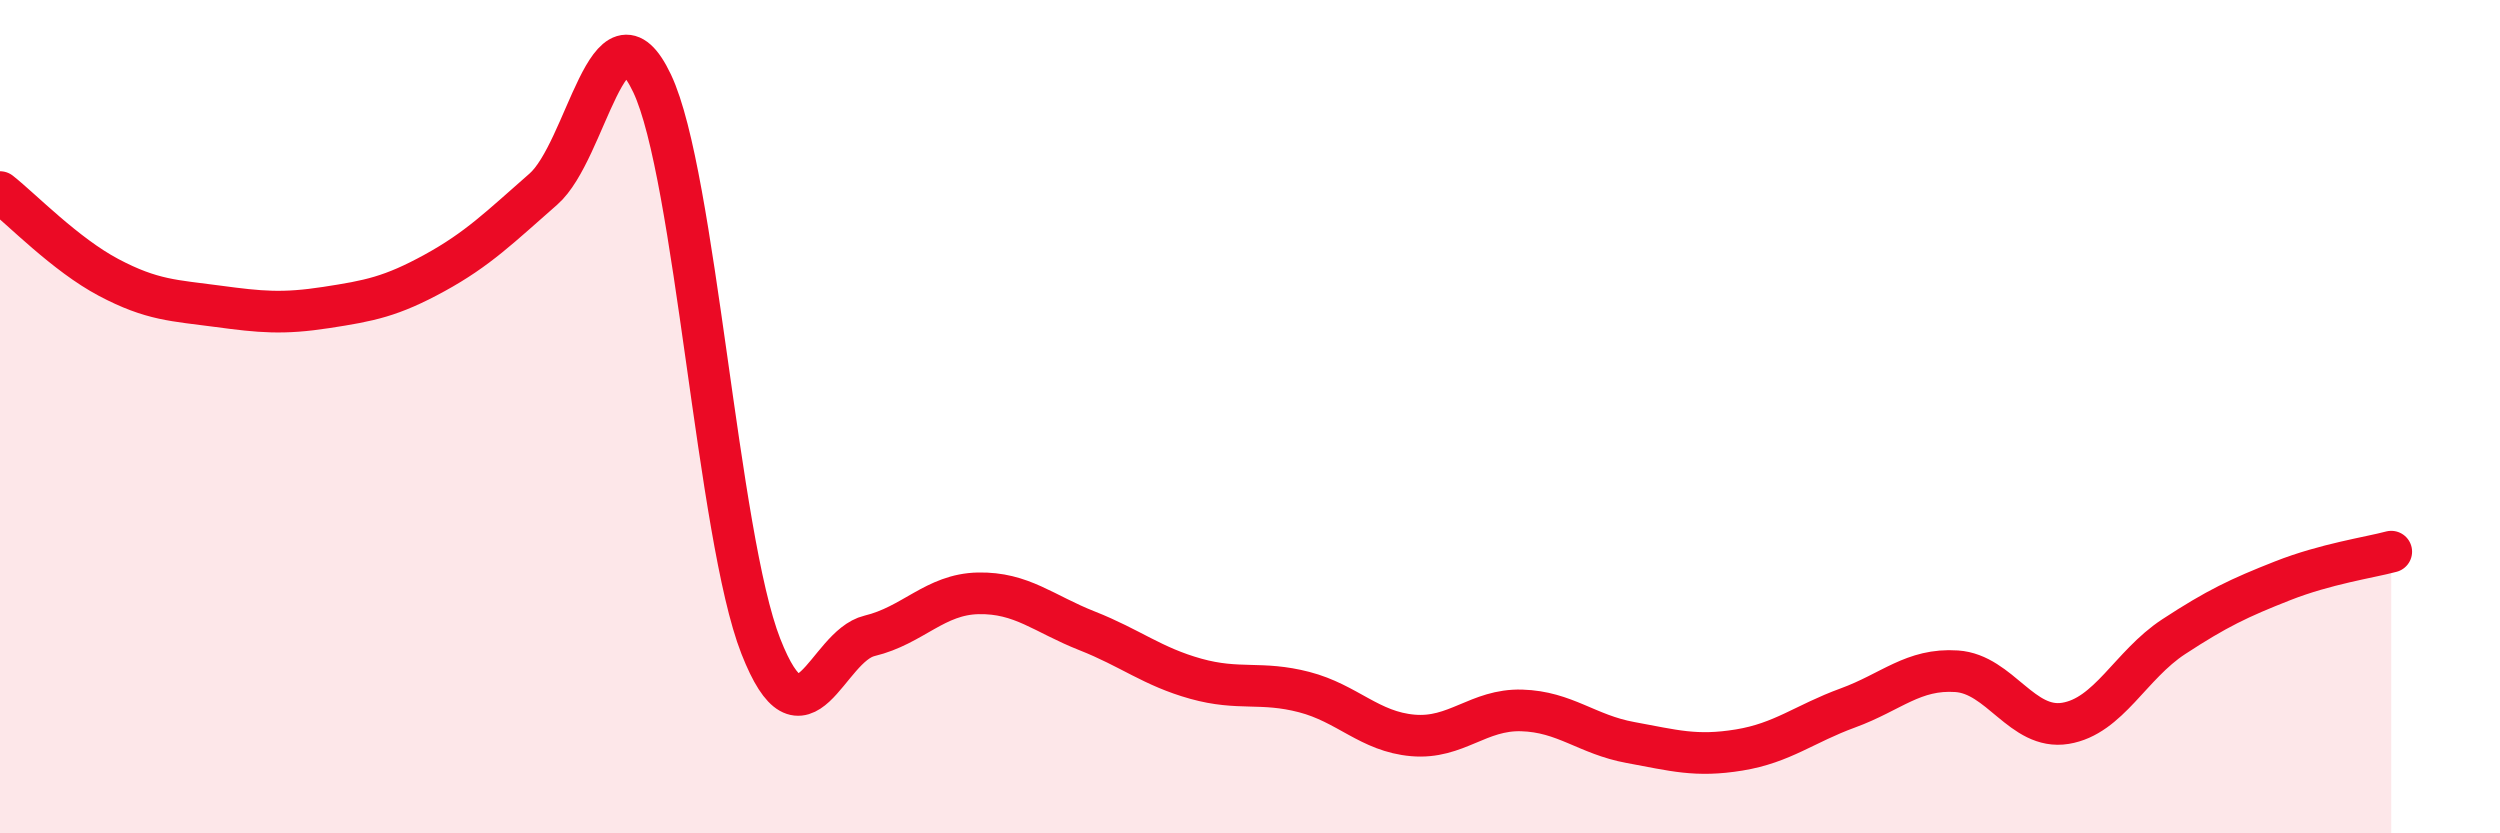 
    <svg width="60" height="20" viewBox="0 0 60 20" xmlns="http://www.w3.org/2000/svg">
      <path
        d="M 0,4.61 C 0.52,5.02 1.57,6.11 2.61,6.66 C 3.65,7.21 4.18,7.21 5.22,7.35 C 6.26,7.49 6.79,7.54 7.83,7.38 C 8.87,7.22 9.39,7.12 10.43,6.55 C 11.47,5.98 12,5.45 13.04,4.54 C 14.08,3.63 14.61,-0.19 15.65,2 C 16.69,4.19 17.22,12.86 18.26,15.51 C 19.3,18.16 19.83,15.51 20.87,15.26 C 21.91,15.01 22.44,14.26 23.48,14.24 C 24.52,14.22 25.05,14.73 26.09,15.14 C 27.13,15.55 27.66,16 28.7,16.29 C 29.74,16.58 30.26,16.34 31.3,16.61 C 32.34,16.88 32.87,17.56 33.91,17.65 C 34.95,17.74 35.48,17.02 36.52,17.05 C 37.56,17.08 38.09,17.63 39.13,17.82 C 40.17,18.01 40.7,18.17 41.74,18 C 42.78,17.83 43.31,17.37 44.35,16.99 C 45.39,16.61 45.92,16.04 46.96,16.11 C 48,16.18 48.53,17.53 49.57,17.36 C 50.61,17.19 51.13,15.96 52.17,15.28 C 53.21,14.6 53.74,14.35 54.78,13.94 C 55.82,13.53 56.87,13.38 57.39,13.24L57.39 20L0 20Z"
        fill="#EB0A25"
        opacity="0.1"
        stroke-linecap="round"
        stroke-linejoin="round"
      />
      <path
        d="M 0,4.61 C 0.52,5.02 1.57,6.11 2.61,6.66 C 3.65,7.21 4.18,7.21 5.22,7.35 C 6.26,7.49 6.79,7.54 7.83,7.38 C 8.87,7.22 9.39,7.12 10.43,6.55 C 11.47,5.98 12,5.45 13.04,4.54 C 14.08,3.63 14.61,-0.19 15.65,2 C 16.69,4.19 17.22,12.86 18.26,15.51 C 19.3,18.16 19.83,15.51 20.87,15.26 C 21.91,15.01 22.44,14.26 23.48,14.24 C 24.52,14.22 25.05,14.73 26.09,15.14 C 27.13,15.55 27.66,16 28.7,16.29 C 29.74,16.58 30.26,16.34 31.3,16.61 C 32.34,16.88 32.87,17.56 33.91,17.65 C 34.95,17.74 35.48,17.02 36.52,17.05 C 37.56,17.08 38.09,17.63 39.13,17.82 C 40.17,18.01 40.7,18.17 41.74,18 C 42.78,17.83 43.31,17.37 44.35,16.99 C 45.39,16.61 45.92,16.04 46.96,16.11 C 48,16.18 48.53,17.53 49.57,17.36 C 50.61,17.19 51.13,15.96 52.17,15.28 C 53.21,14.6 53.74,14.35 54.78,13.94 C 55.82,13.53 56.87,13.38 57.39,13.24"
        stroke="#EB0A25"
        stroke-width="1"
        fill="none"
        stroke-linecap="round"
        stroke-linejoin="round"
      />
    </svg>
  